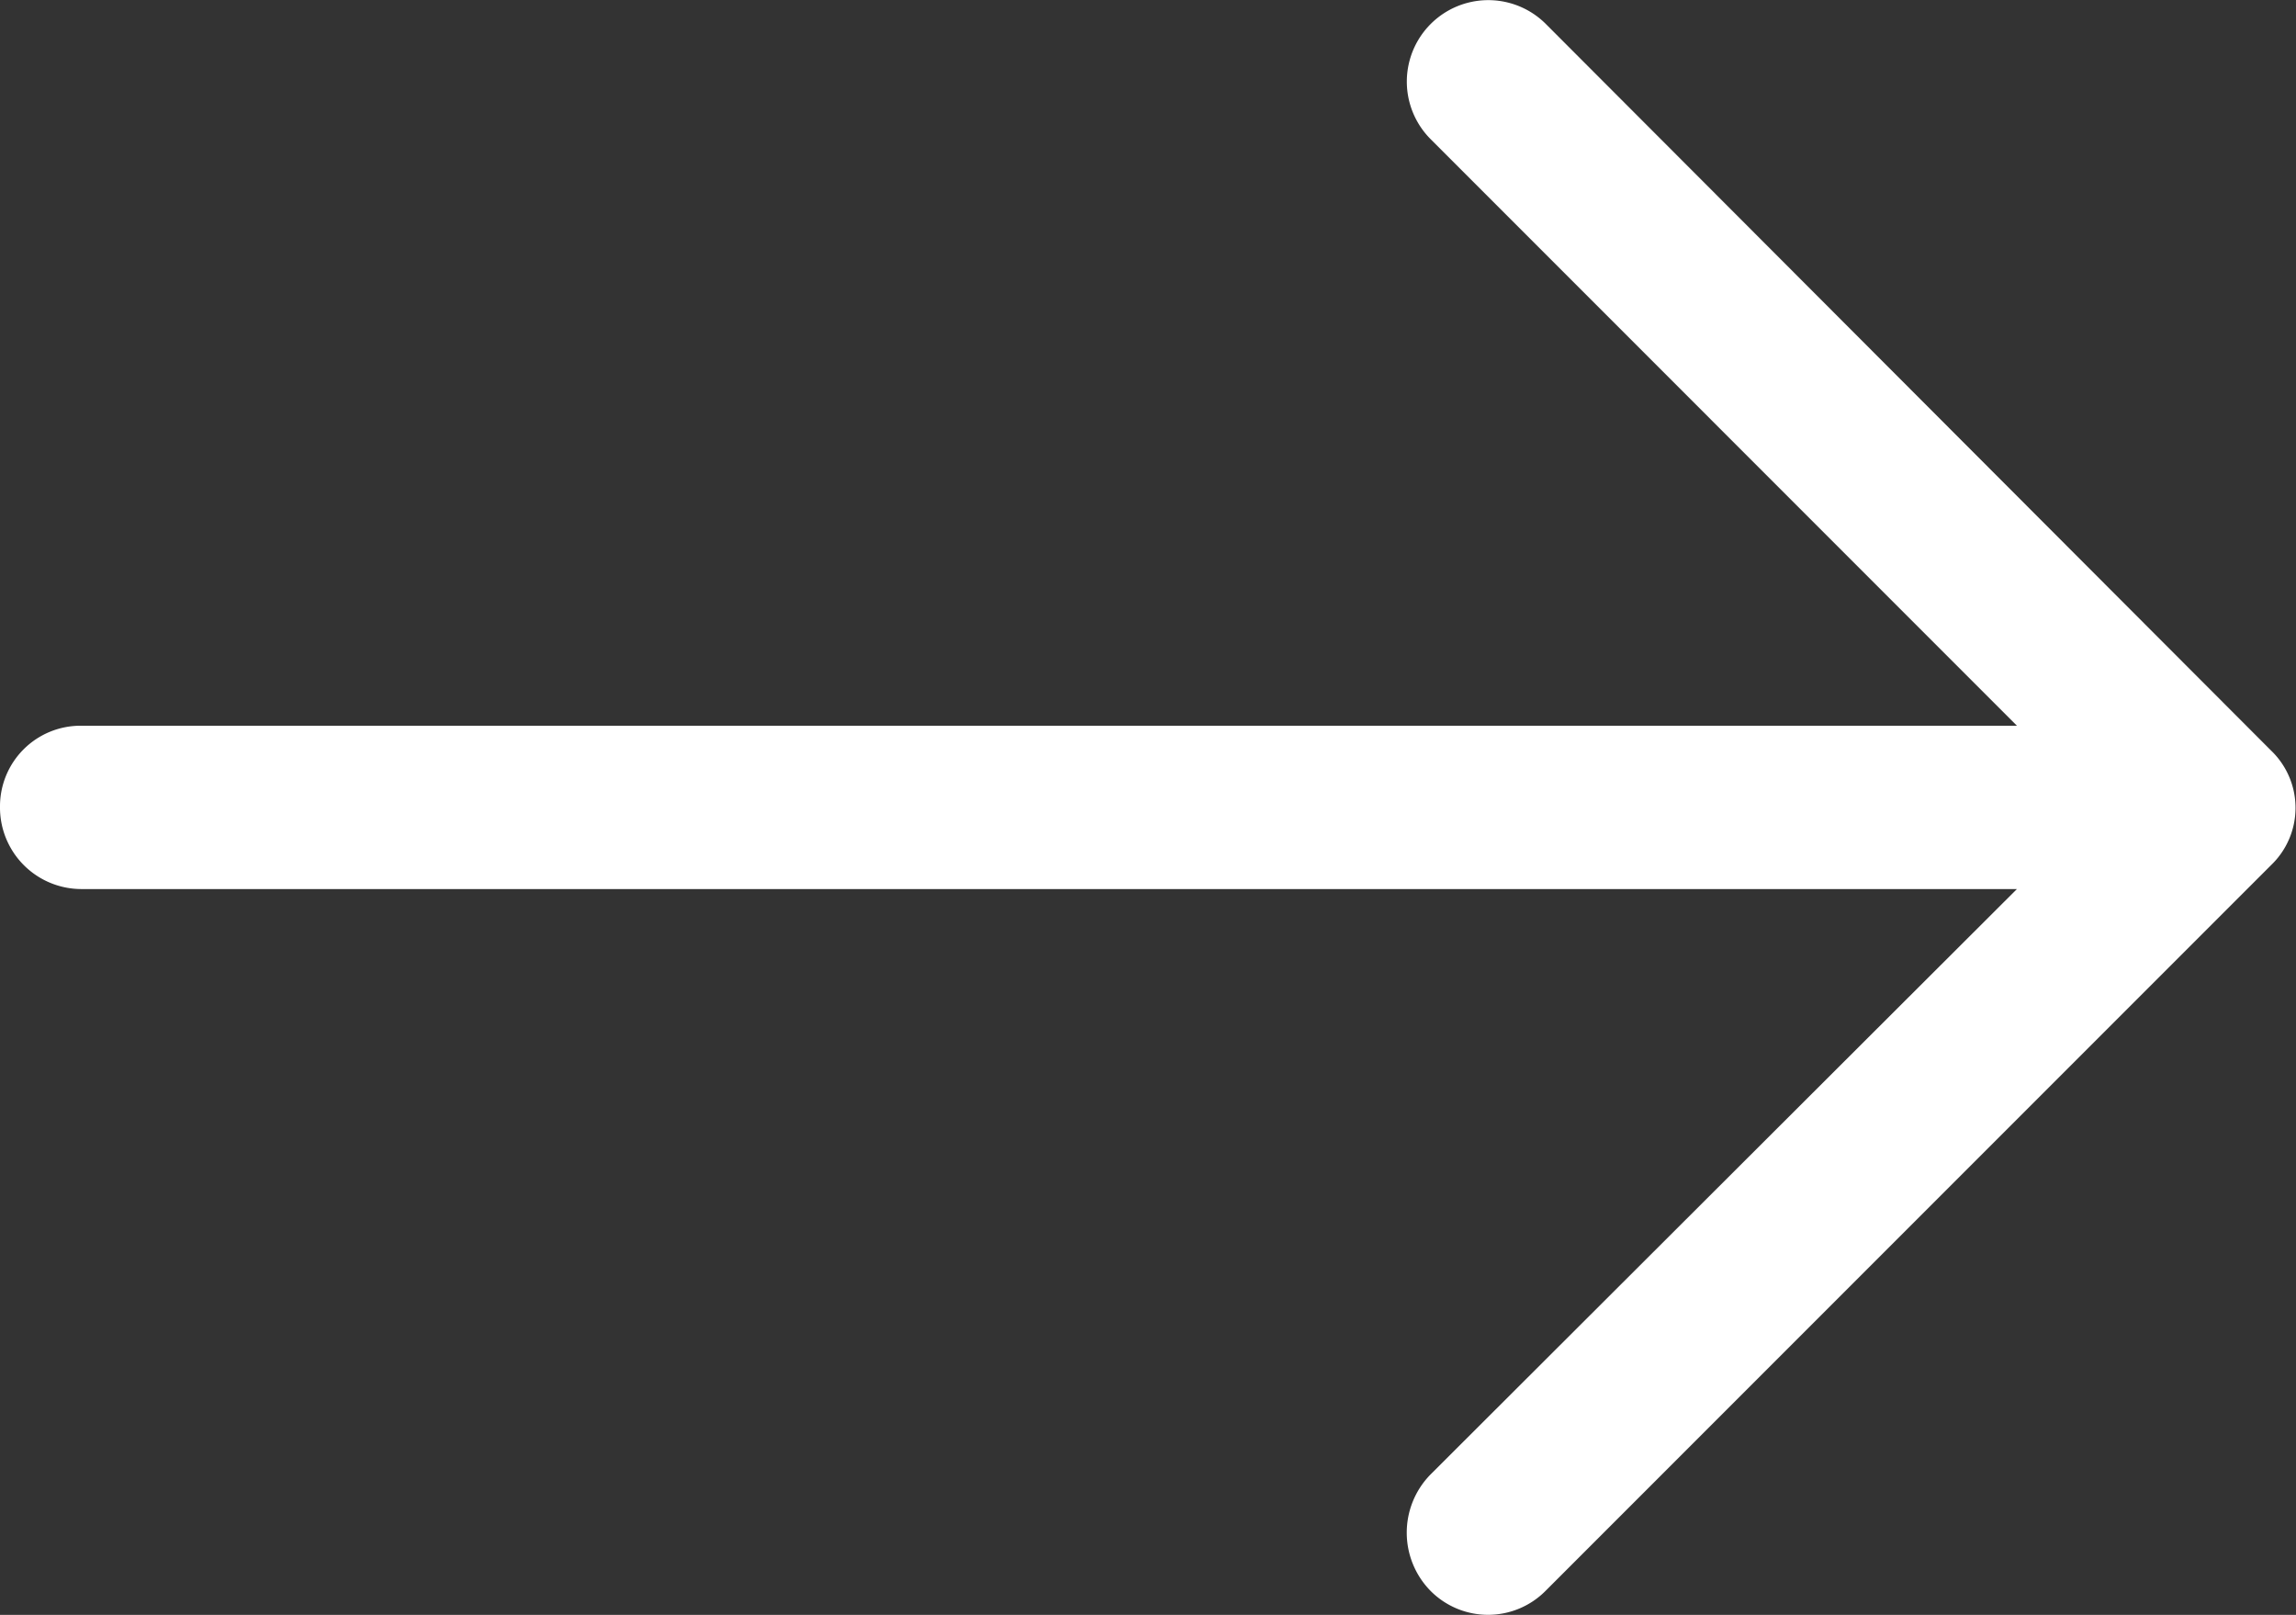 <svg xmlns="http://www.w3.org/2000/svg" width="20.263" height="14.248" viewBox="0 0 20.263 14.248" id="s-right-arrow">
  <rect x="0" y="0" width="20.263" height="14.248" fill="#333333" stroke="none"/>
  <path id="right-arrow" d="M13.645,4.888A.718.718,0,1,0,12.624,5.9L17.8,11.077H.715A.711.711,0,0,0,0,11.793a.719.719,0,0,0,.715.725H17.8l-5.178,5.168a.733.733,0,0,0,0,1.021.715.715,0,0,0,1.021,0l6.4-6.4a.7.7,0,0,0,0-1.011Z" transform="translate(0 -4.674)" fill="#fff"/>
</svg>
